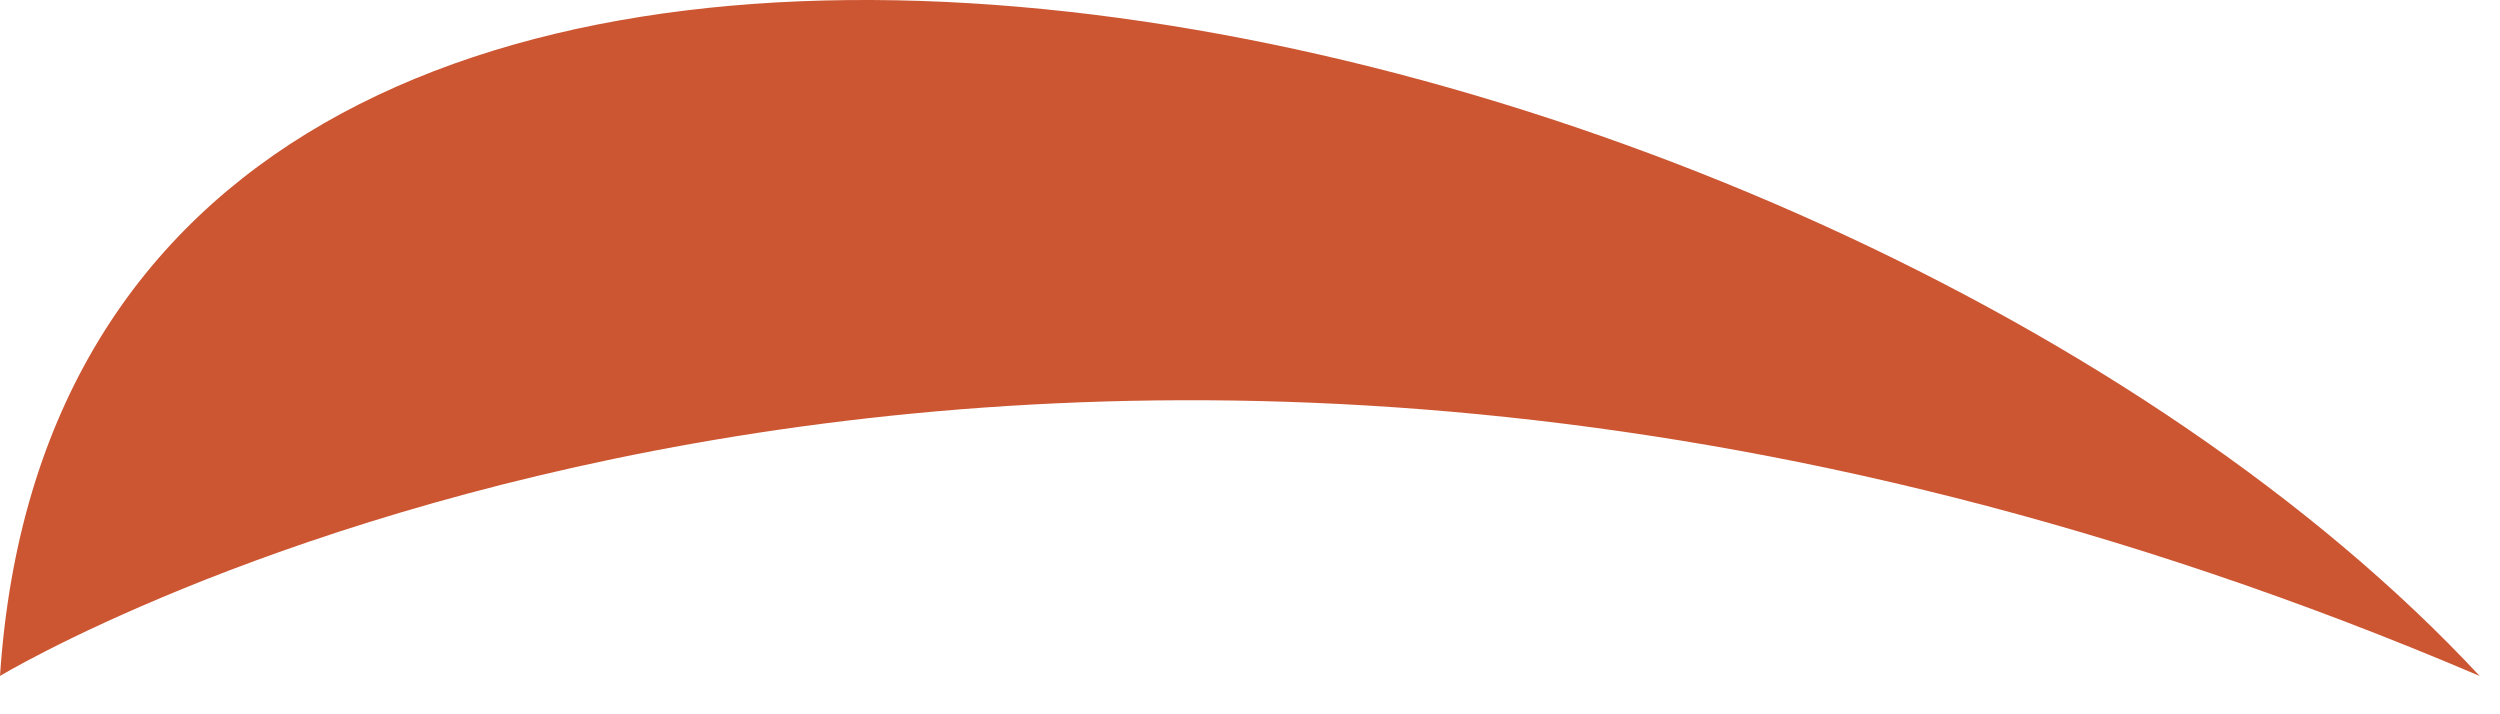 <?xml version="1.0" encoding="utf-8"?>
<svg xmlns="http://www.w3.org/2000/svg" fill="none" height="100%" overflow="visible" preserveAspectRatio="none" style="display: block;" viewBox="0 0 21 6" width="100%">
<path d="M0 5.678C0 5.678 8.611 0.467 20.829 5.678C15.267 -0.295 0.596 -3.339 0 5.678Z" fill="#CC5632" id="Vector"/>
</svg>